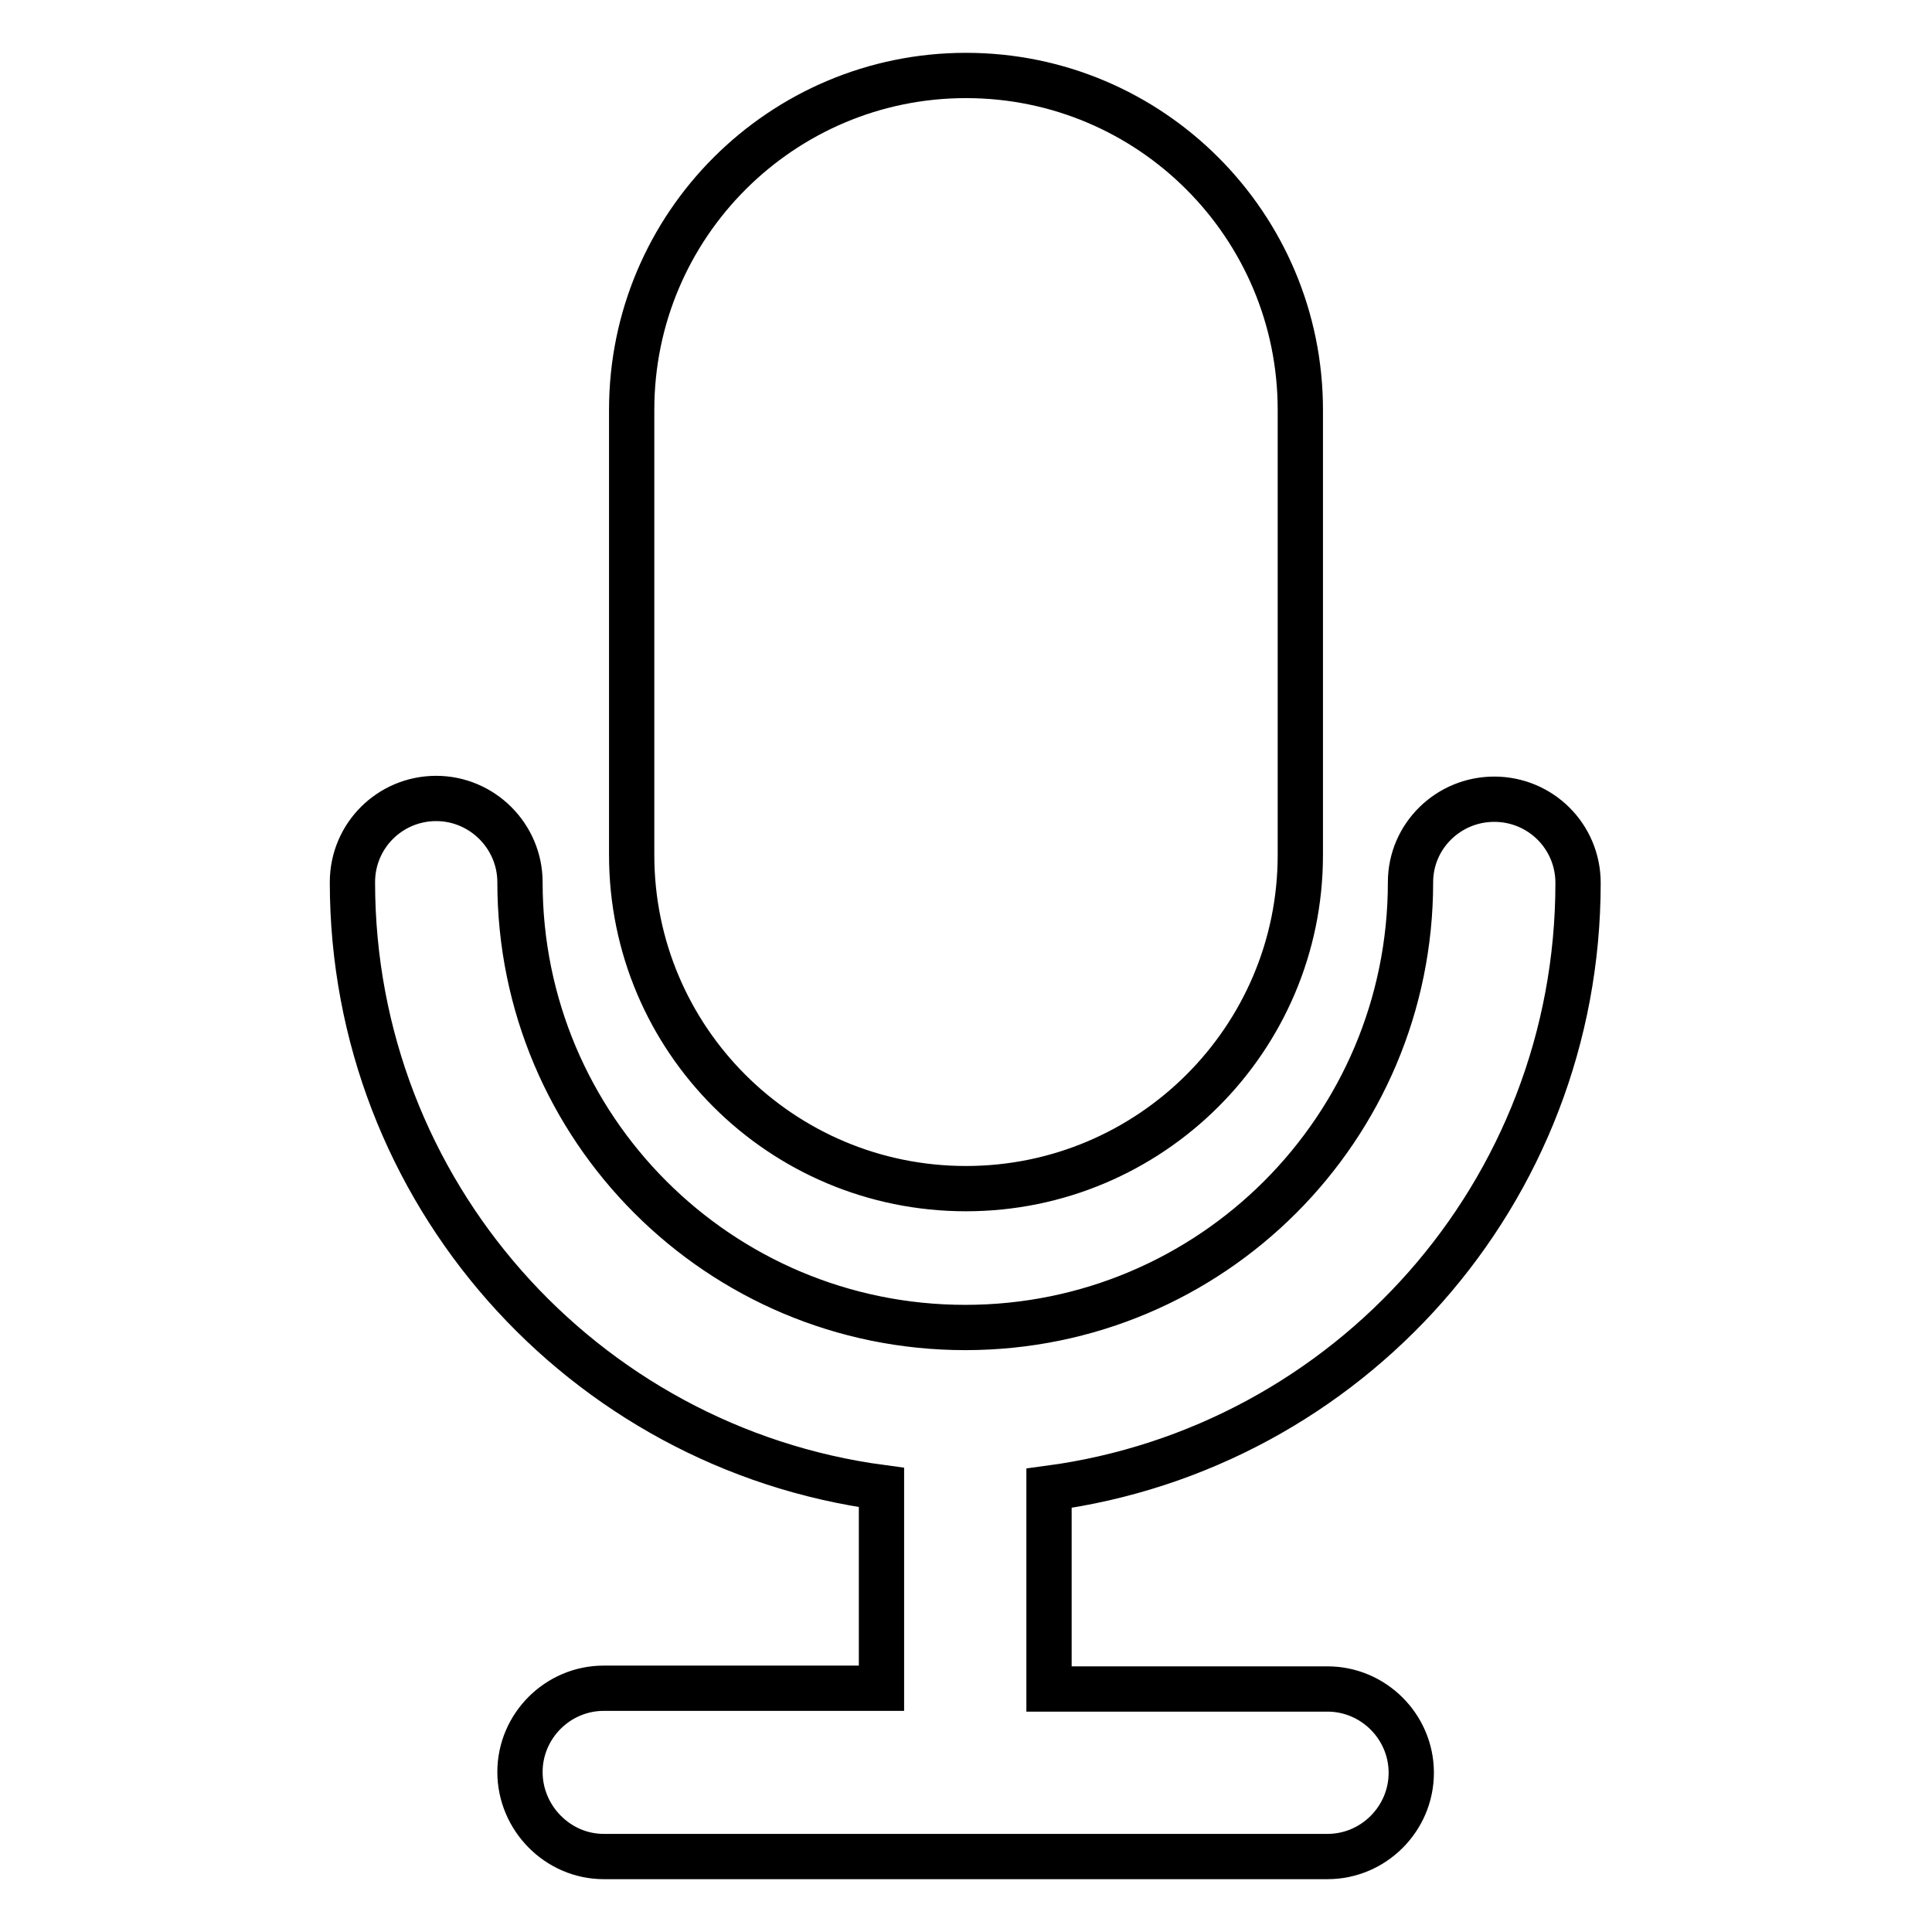 <?xml version="1.0" encoding="utf-8"?>
<!-- Svg Vector Icons : http://www.onlinewebfonts.com/icon -->
<!DOCTYPE svg PUBLIC "-//W3C//DTD SVG 1.1//EN" "http://www.w3.org/Graphics/SVG/1.1/DTD/svg11.dtd">
<svg version="1.1" xmlns="http://www.w3.org/2000/svg" xmlns:xlink="http://www.w3.org/1999/xlink" x="0px" y="0px" viewBox="0 0 256 256" enable-background="new 0 0 256 256" xml:space="preserve">
<g><g><path stroke-width="6" fill-opacity="0" stroke="#000000"  d="M128,157.5c24.4,0,44.3-19.8,44.3-44.2v-59c0-24.4-19.8-44.3-44.3-44.3c-24.4,0-44.3,19.8-44.3,44.3v59C83.7,137.7,103.5,157.5,128,157.5z M209.1,117C209.1,117,209.1,117,209.1,117C209.1,117,209.1,117,209.1,117c0-6.2-5-11.1-11.1-11.1s-11.1,4.9-11.1,11l0,0c0,32.6-26.4,59-59,59s-59-26.4-59-59l0,0c0-6.1-5-11.1-11.1-11.1c-6.1,0-11.1,4.9-11.1,11.1c0,0,0,0,0,0c0,0,0,0,0,0c0,41,30.5,74.9,70.1,80.2v26.6H80c-6.1,0-11.1,5-11.1,11.1S73.9,246,80,246h95.9c6.1,0,11.1-5,11.1-11.1c0-6.1-5-11.1-11.1-11.1H139v-26.6C178.6,191.9,209.1,158.1,209.1,117z"/></g></g>
</svg>